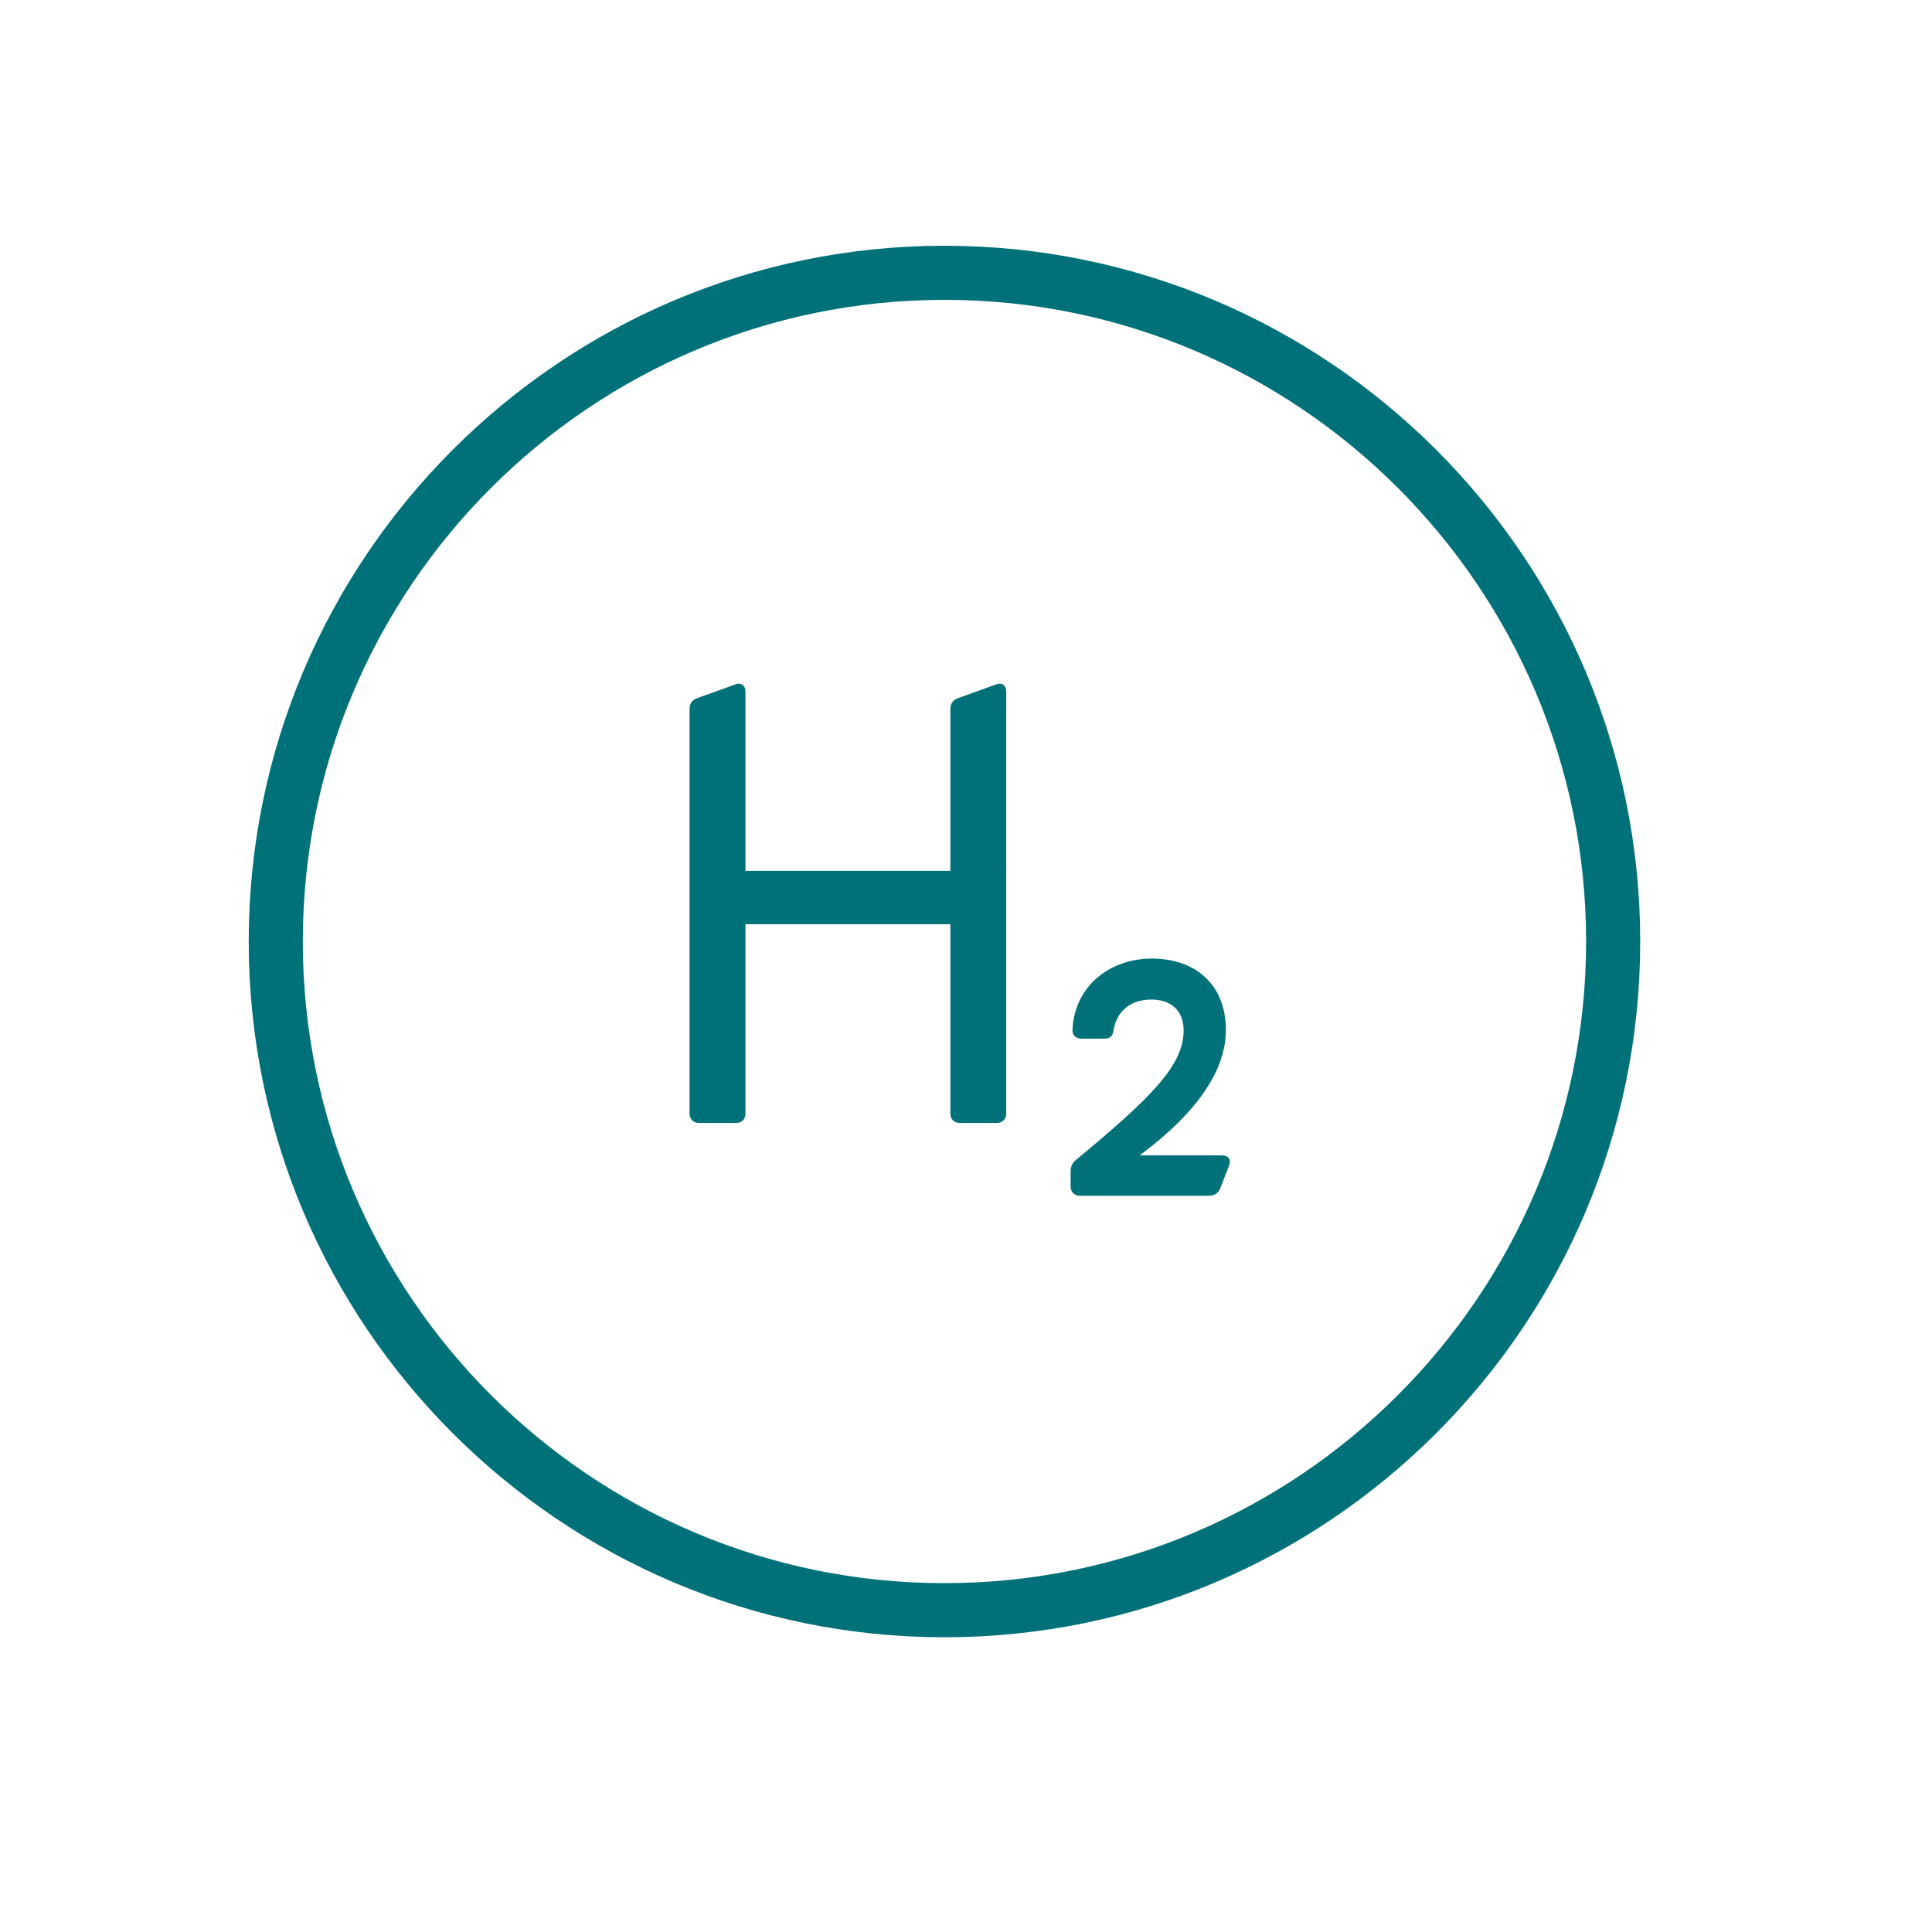 <?xml version="1.0" encoding="utf-8"?>
<!-- Generator: Adobe Illustrator 24.1.2, SVG Export Plug-In . SVG Version: 6.00 Build 0)  -->
<svg version="1.1" id="Layer_1" xmlns="http://www.w3.org/2000/svg" xmlns:xlink="http://www.w3.org/1999/xlink" x="0px" y="0px"
	 viewBox="0 0 125 125" enable-background="new 0 0 125 125" xml:space="preserve">
<g>
	<path fill="#007079" d="M61.106,105.93c-24.821,0-45.014-20.193-45.014-45.015S36.285,15.9,61.106,15.9
		c24.821,0,45.015,20.193,45.015,45.015S85.927,105.93,61.106,105.93z M61.106,19.4c-22.891,0-41.514,18.624-41.514,41.515
		c0,22.892,18.623,41.515,41.514,41.515c22.892,0,41.515-18.623,41.515-41.515C102.621,38.024,83.998,19.4,61.106,19.4z"/>
</g>
<g>
	<path fill="#007079" d="M44.616,72.05V45.858c0-0.321,0.16-0.563,0.482-0.683l2.45-0.883c0.402-0.161,0.683,0.04,0.683,0.482v11.57
		h13.257V45.858c0-0.321,0.161-0.563,0.482-0.683l2.45-0.883c0.402-0.161,0.683,0.04,0.683,0.482V72.05
		c0,0.361-0.241,0.602-0.602,0.602h-2.41c-0.362,0-0.603-0.241-0.603-0.602V59.797H48.232V72.05c0,0.361-0.241,0.602-0.602,0.602
		h-2.411C44.858,72.652,44.616,72.411,44.616,72.05z"/>
</g>
<g>
	<path fill="#007079" d="M69.27,76.764V75.8c0-0.282,0.081-0.563,0.362-0.764c4.74-3.937,6.949-6.066,6.949-8.356
		c0-1.326-0.844-2.009-2.089-2.009c-1.366,0-2.249,0.764-2.451,2.009c-0.039,0.361-0.24,0.523-0.602,0.523h-1.446
		c-0.402,0-0.643-0.241-0.602-0.643c0.16-2.733,2.37-4.54,5.142-4.54s4.781,1.647,4.781,4.619c0,3.375-3.094,6.267-5.584,8.115
		h5.302c0.442,0,0.643,0.241,0.482,0.683l-0.563,1.446c-0.12,0.322-0.402,0.482-0.722,0.482h-8.356
		C69.511,77.366,69.27,77.125,69.27,76.764z"/>
</g>
</svg>
